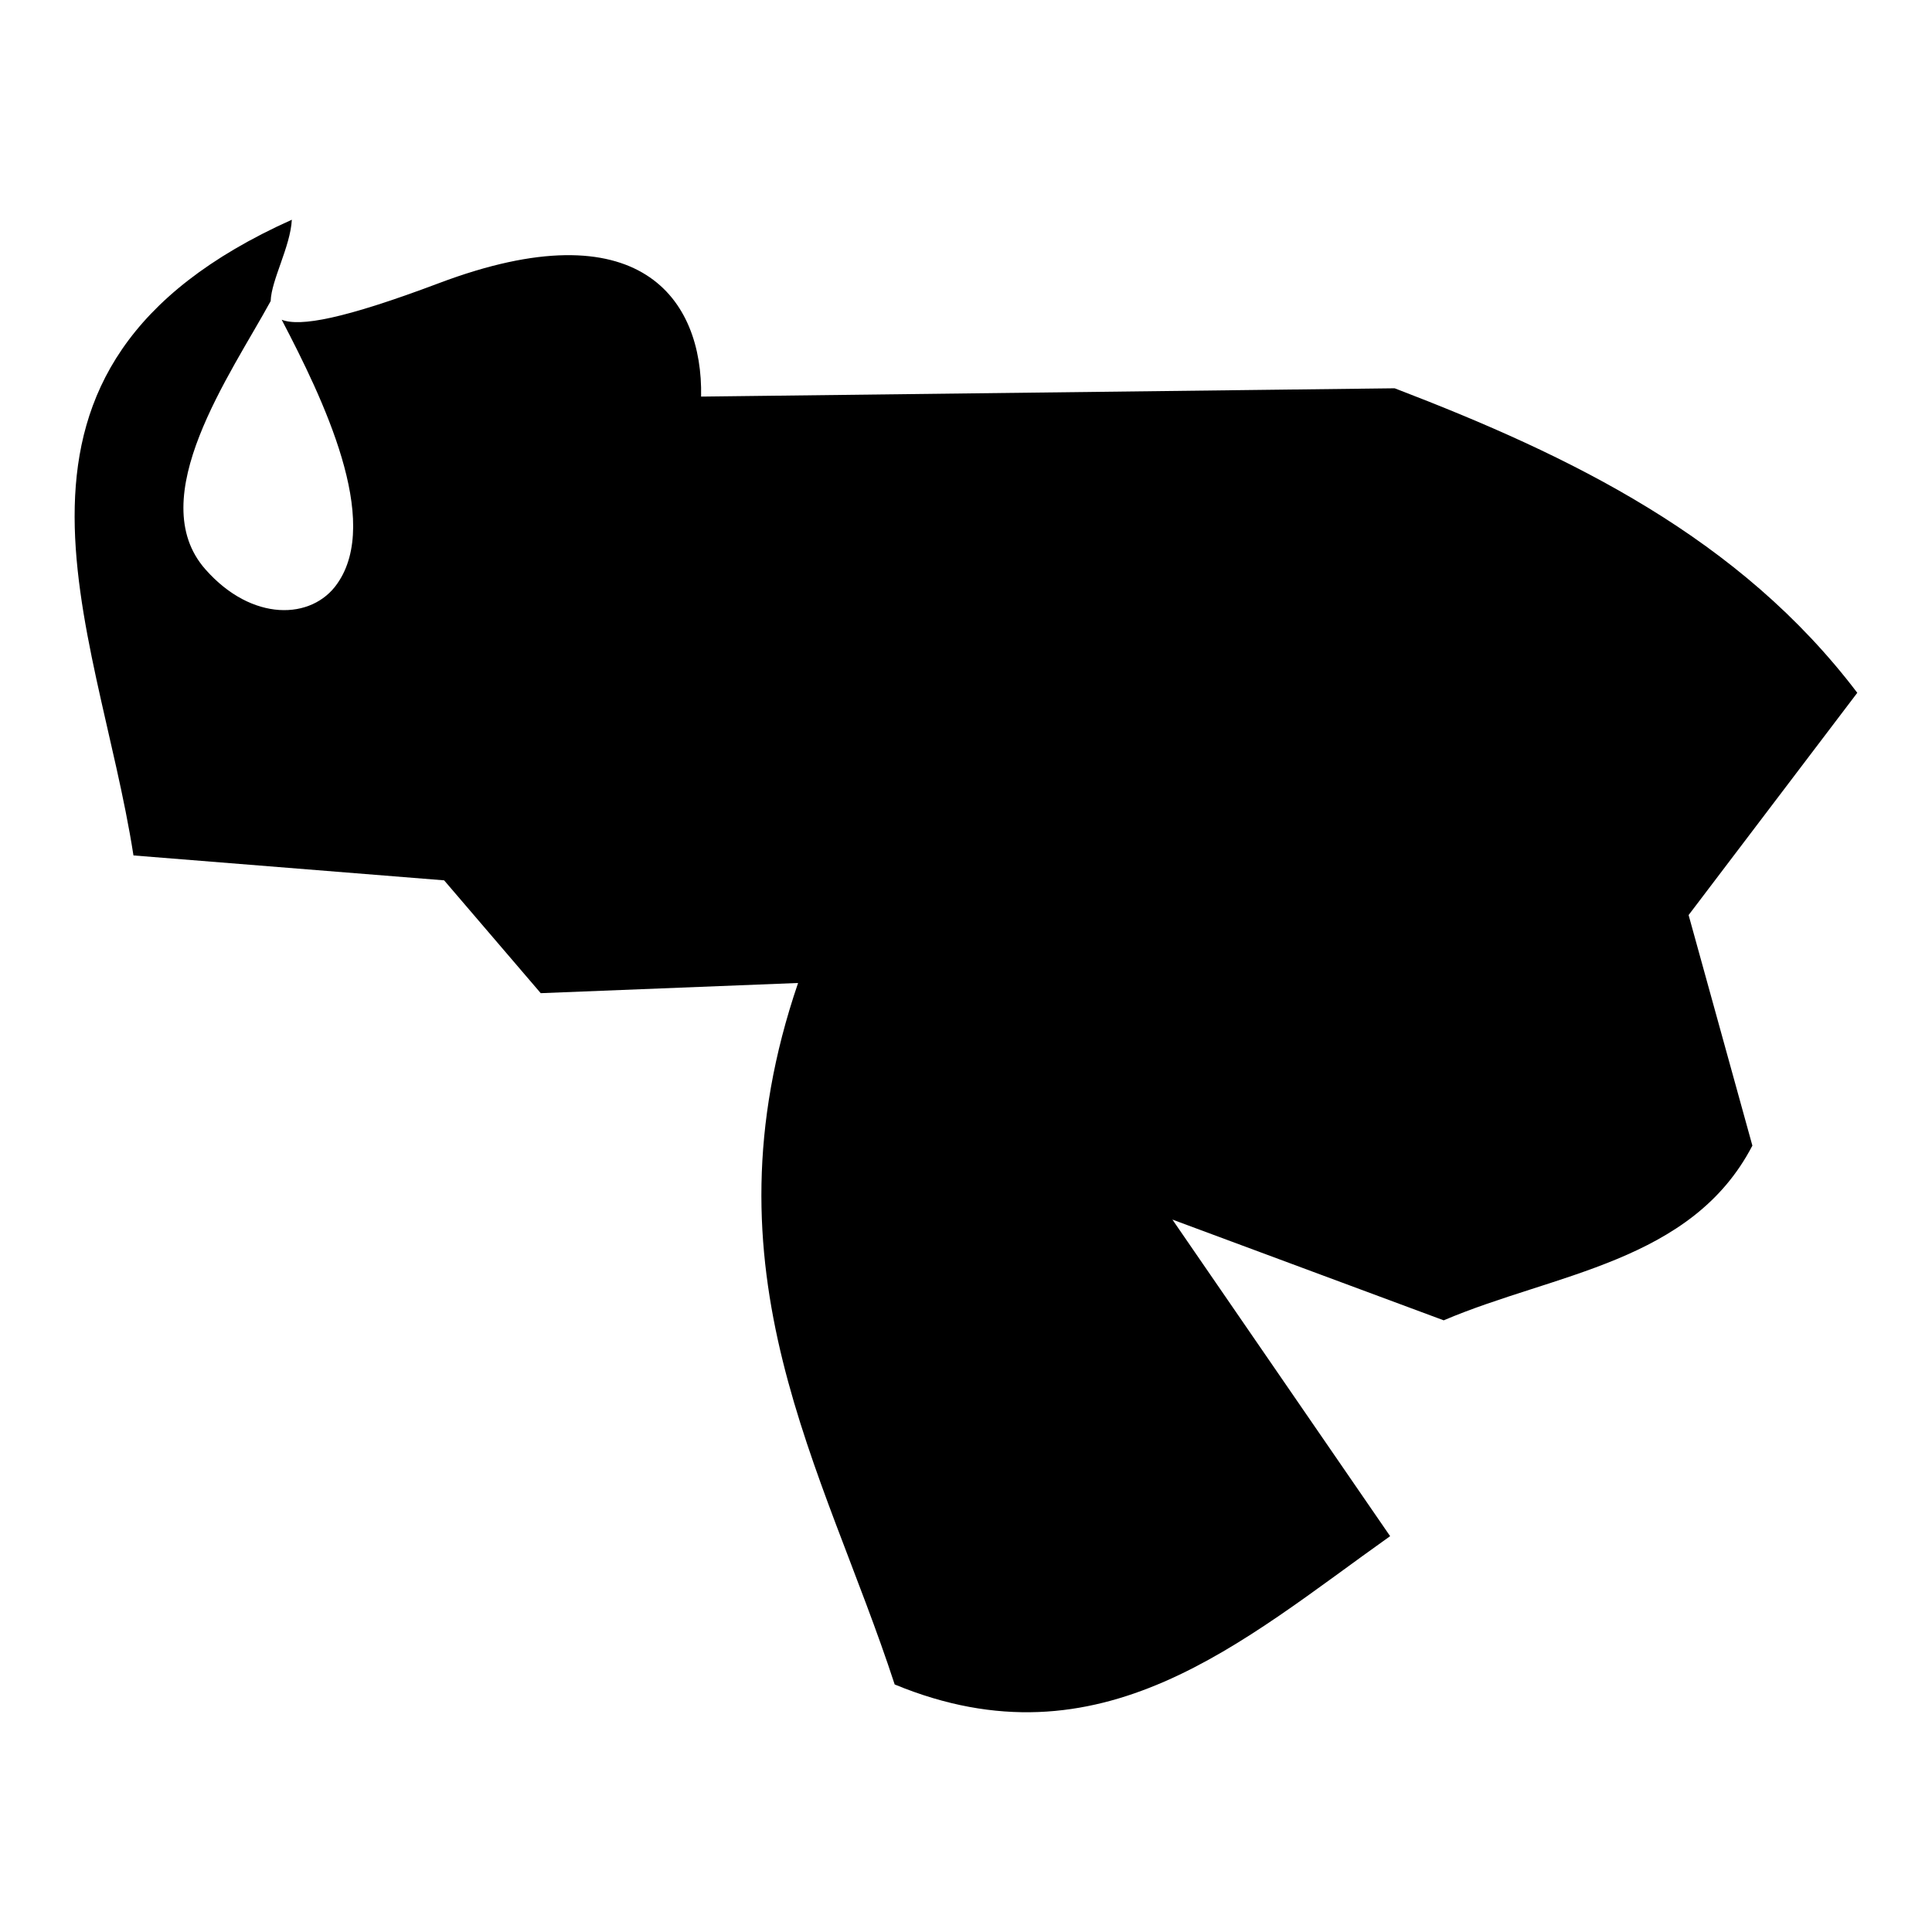 <?xml version="1.0" encoding="utf-8"?>
<!-- Generator: www.svgicons.com -->
<svg xmlns="http://www.w3.org/2000/svg" width="800" height="800" viewBox="0 0 512 512">
<path fill="currentColor" d="M77.34 58.23C-10.59 97.68 25.84 165.2 35.37 226.7l82.33 6.6l25.6 29.9l68.2-2.7c-26.2 76.7 6.8 128.3 25.6 185.9c54.7 22.6 92.1-11.5 131.3-39.3l-57.7-83.9l71.9 26.7c29.3-12.5 65.7-15.3 81.8-46.3l-16.9-61.1l44.7-58.9c-31.1-41-75.6-62.7-122.6-80.7l-183.8 2.2c.5-25.81-16.2-50.17-69.5-30.05c-25.19 9.48-36.81 11.6-41.65 9.68c10.91 20.87 26.55 53.17 14.71 69.97c-6.68 9.6-22.56 10.2-34.91-3.8c-16.74-18.9 6.74-51.78 17.28-71.11c.17-5.59 5.22-14.38 5.61-21.56"/>
</svg>